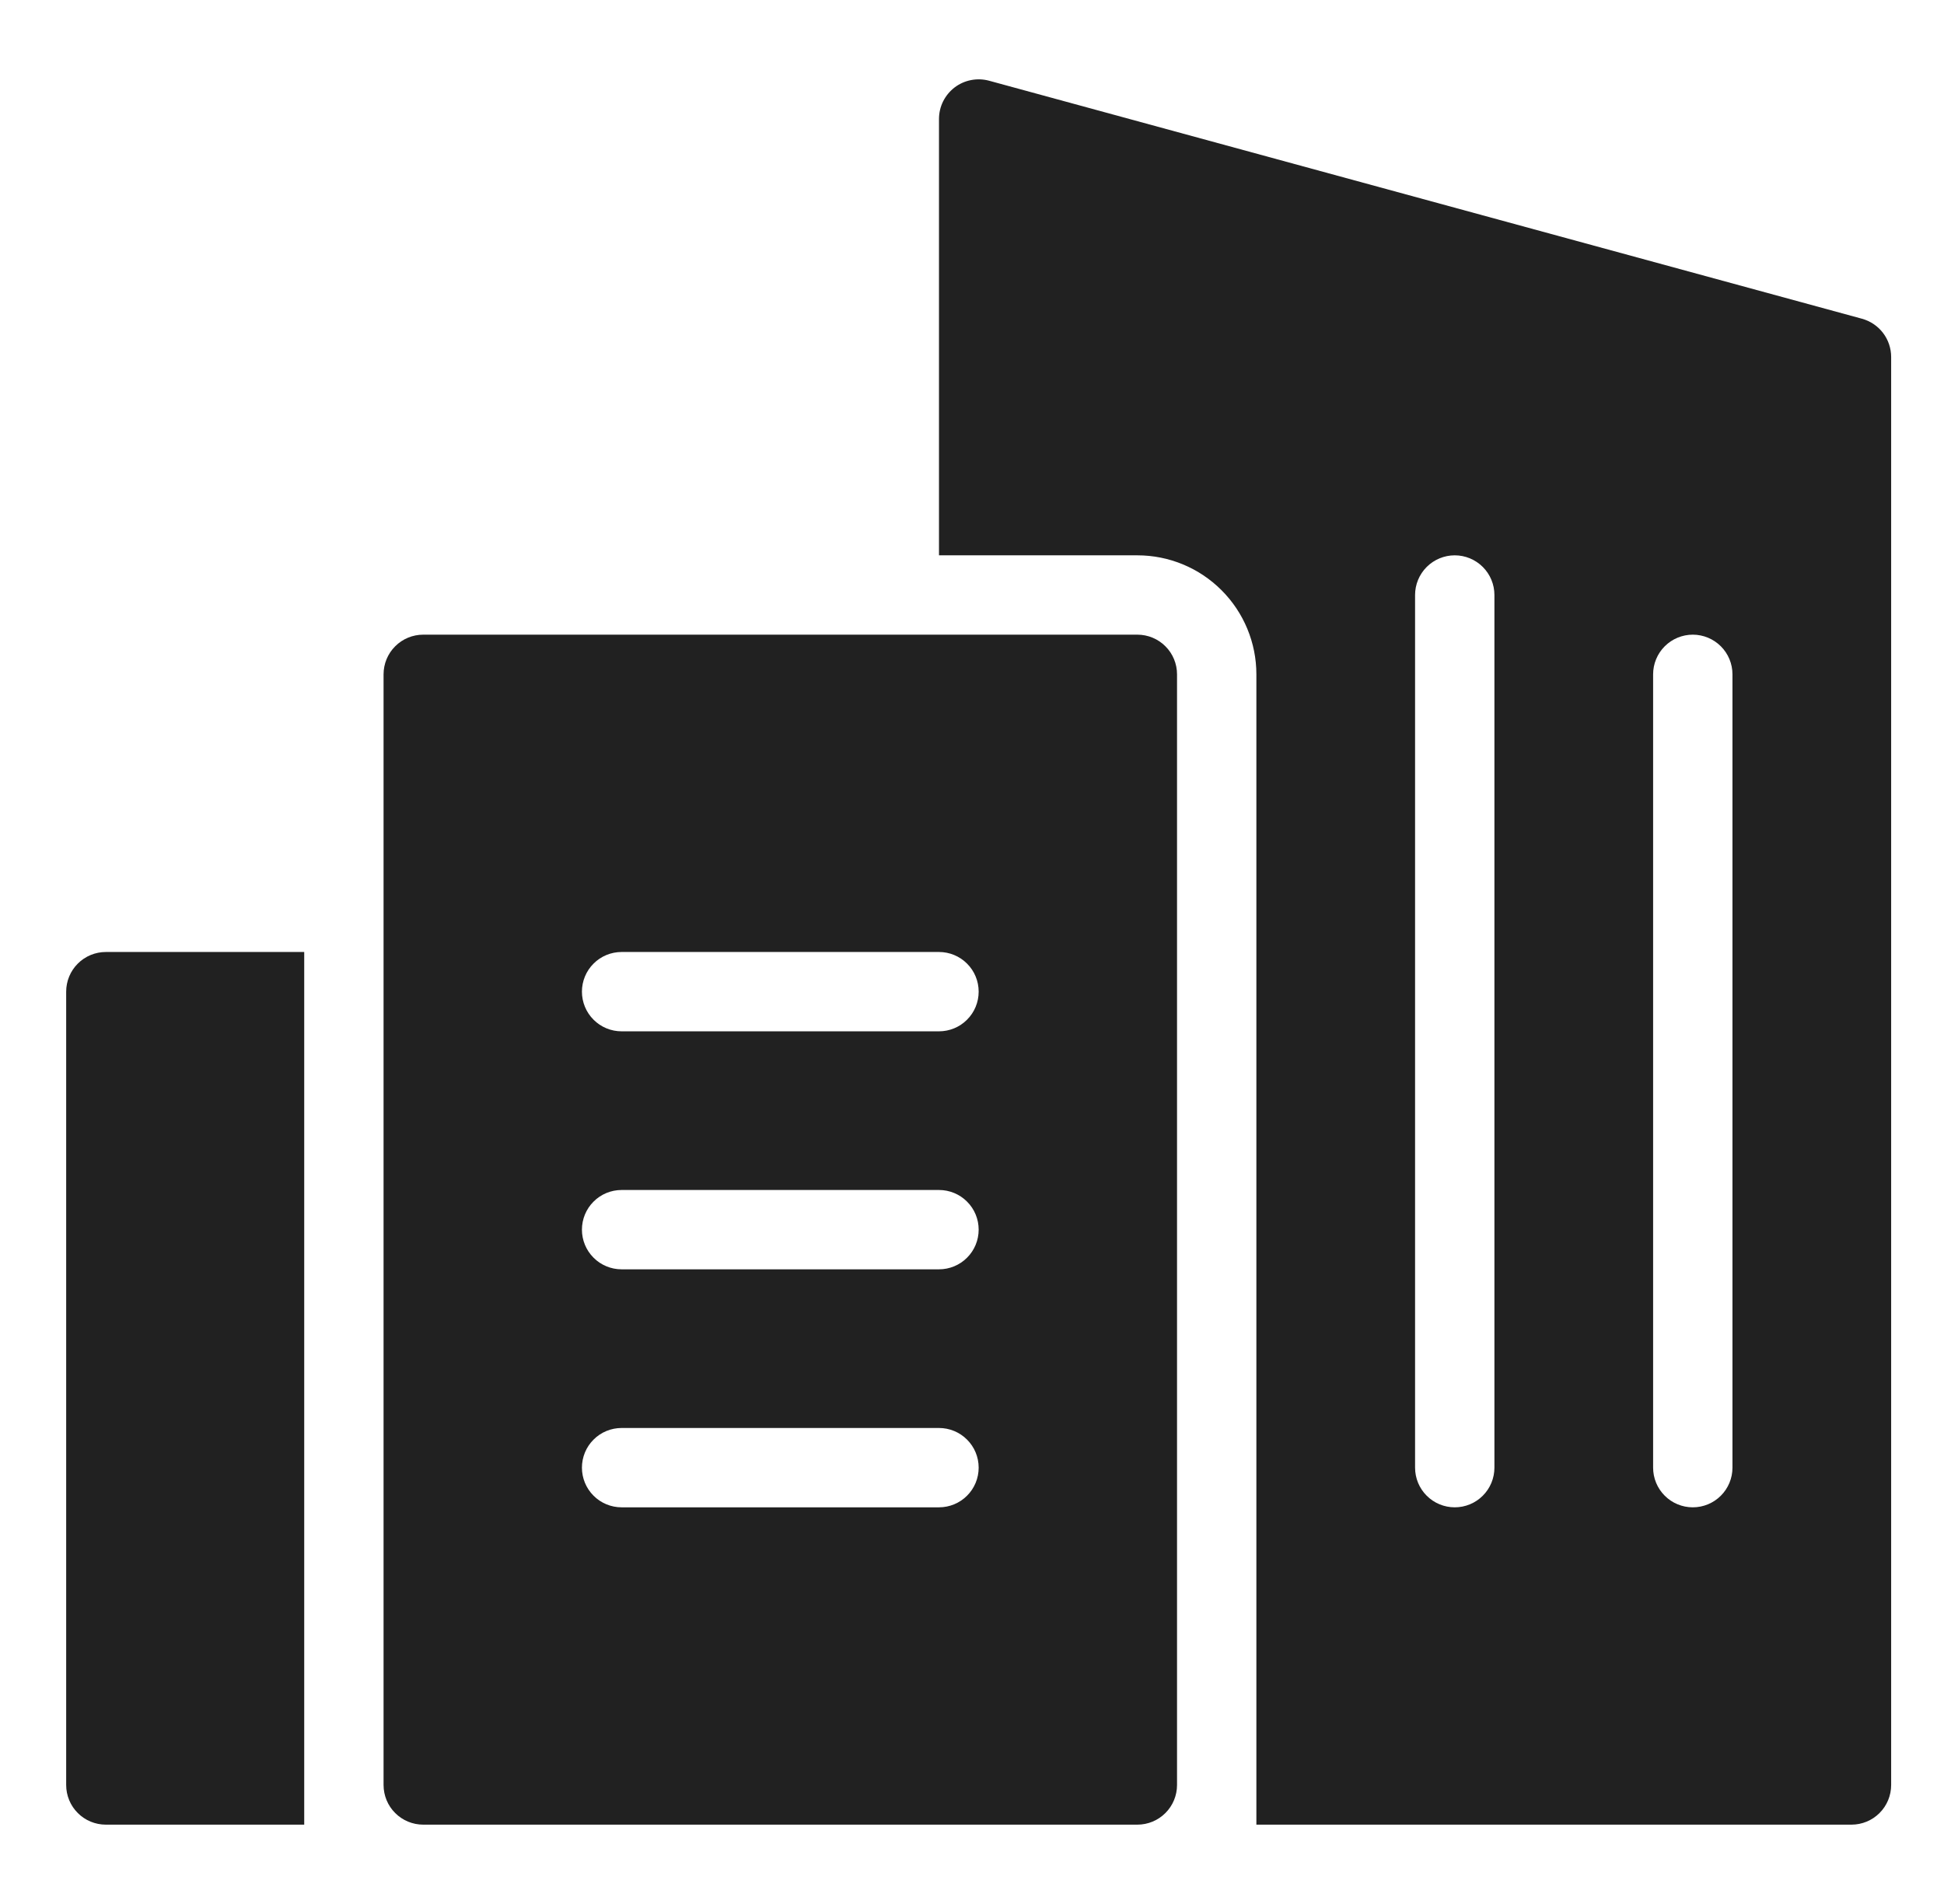 <?xml version="1.0" encoding="UTF-8"?>
<svg xmlns="http://www.w3.org/2000/svg" width="49" height="48" viewBox="0 0 49 48" fill="none">
  <path d="M28.668 16H10.668C10.403 16 10.148 16.105 9.961 16.293C9.773 16.48 9.668 16.735 9.668 17V45C9.668 45.265 9.773 45.52 9.961 45.707C10.148 45.895 10.403 46 10.668 46H28.668C28.933 46 29.188 45.895 29.375 45.707C29.563 45.52 29.668 45.265 29.668 45V17C29.668 16.735 29.563 16.48 29.375 16.293C29.188 16.105 28.933 16 28.668 16ZM23.668 38H15.668C15.403 38 15.148 37.895 14.961 37.707C14.773 37.52 14.668 37.265 14.668 37C14.668 36.735 14.773 36.48 14.961 36.293C15.148 36.105 15.403 36 15.668 36H23.668C23.933 36 24.188 36.105 24.375 36.293C24.563 36.48 24.668 36.735 24.668 37C24.668 37.265 24.563 37.52 24.375 37.707C24.188 37.895 23.933 38 23.668 38ZM23.668 32H15.668C15.403 32 15.148 31.895 14.961 31.707C14.773 31.52 14.668 31.265 14.668 31C14.668 30.735 14.773 30.48 14.961 30.293C15.148 30.105 15.403 30 15.668 30H23.668C23.933 30 24.188 30.105 24.375 30.293C24.563 30.48 24.668 30.735 24.668 31C24.668 31.265 24.563 31.52 24.375 31.707C24.188 31.895 23.933 32 23.668 32ZM23.668 26H15.668C15.403 26 15.148 25.895 14.961 25.707C14.773 25.52 14.668 25.265 14.668 25C14.668 24.735 14.773 24.48 14.961 24.293C15.148 24.105 15.403 24 15.668 24H23.668C23.933 24 24.188 24.105 24.375 24.293C24.563 24.48 24.668 24.735 24.668 25C24.668 25.265 24.563 25.52 24.375 25.707C24.188 25.895 23.933 26 23.668 26Z" fill="#212121"></path>
  <path d="M46.931 8.035L24.931 2.035C24.783 1.995 24.627 1.989 24.476 2.019C24.325 2.048 24.183 2.112 24.061 2.205C23.939 2.299 23.84 2.419 23.771 2.557C23.703 2.695 23.668 2.846 23.668 3V14H28.668C29.464 14 30.227 14.316 30.789 14.879C31.352 15.441 31.668 16.205 31.668 17V46H46.668C46.933 46 47.188 45.895 47.375 45.707C47.563 45.52 47.668 45.265 47.668 45V9C47.668 8.781 47.596 8.567 47.463 8.393C47.33 8.219 47.143 8.093 46.931 8.035ZM37.668 37C37.668 37.265 37.563 37.52 37.375 37.707C37.188 37.895 36.933 38 36.668 38C36.403 38 36.148 37.895 35.961 37.707C35.773 37.52 35.668 37.265 35.668 37V15C35.668 14.735 35.773 14.481 35.961 14.293C36.148 14.106 36.403 14 36.668 14C36.933 14 37.188 14.106 37.375 14.293C37.563 14.481 37.668 14.735 37.668 15V37ZM43.668 37C43.668 37.265 43.563 37.52 43.375 37.707C43.188 37.895 42.933 38 42.668 38C42.403 38 42.148 37.895 41.961 37.707C41.773 37.52 41.668 37.265 41.668 37V17C41.668 16.735 41.773 16.481 41.961 16.293C42.148 16.106 42.403 16 42.668 16C42.933 16 43.188 16.106 43.375 16.293C43.563 16.481 43.668 16.735 43.668 17V37Z" fill="#212121"></path>
  <path d="M2.668 24C2.403 24 2.148 24.105 1.961 24.293C1.773 24.48 1.668 24.735 1.668 25V45C1.668 45.265 1.773 45.52 1.961 45.707C2.148 45.895 2.403 46 2.668 46H7.668V24H2.668Z" fill="#212121"></path>
</svg>
